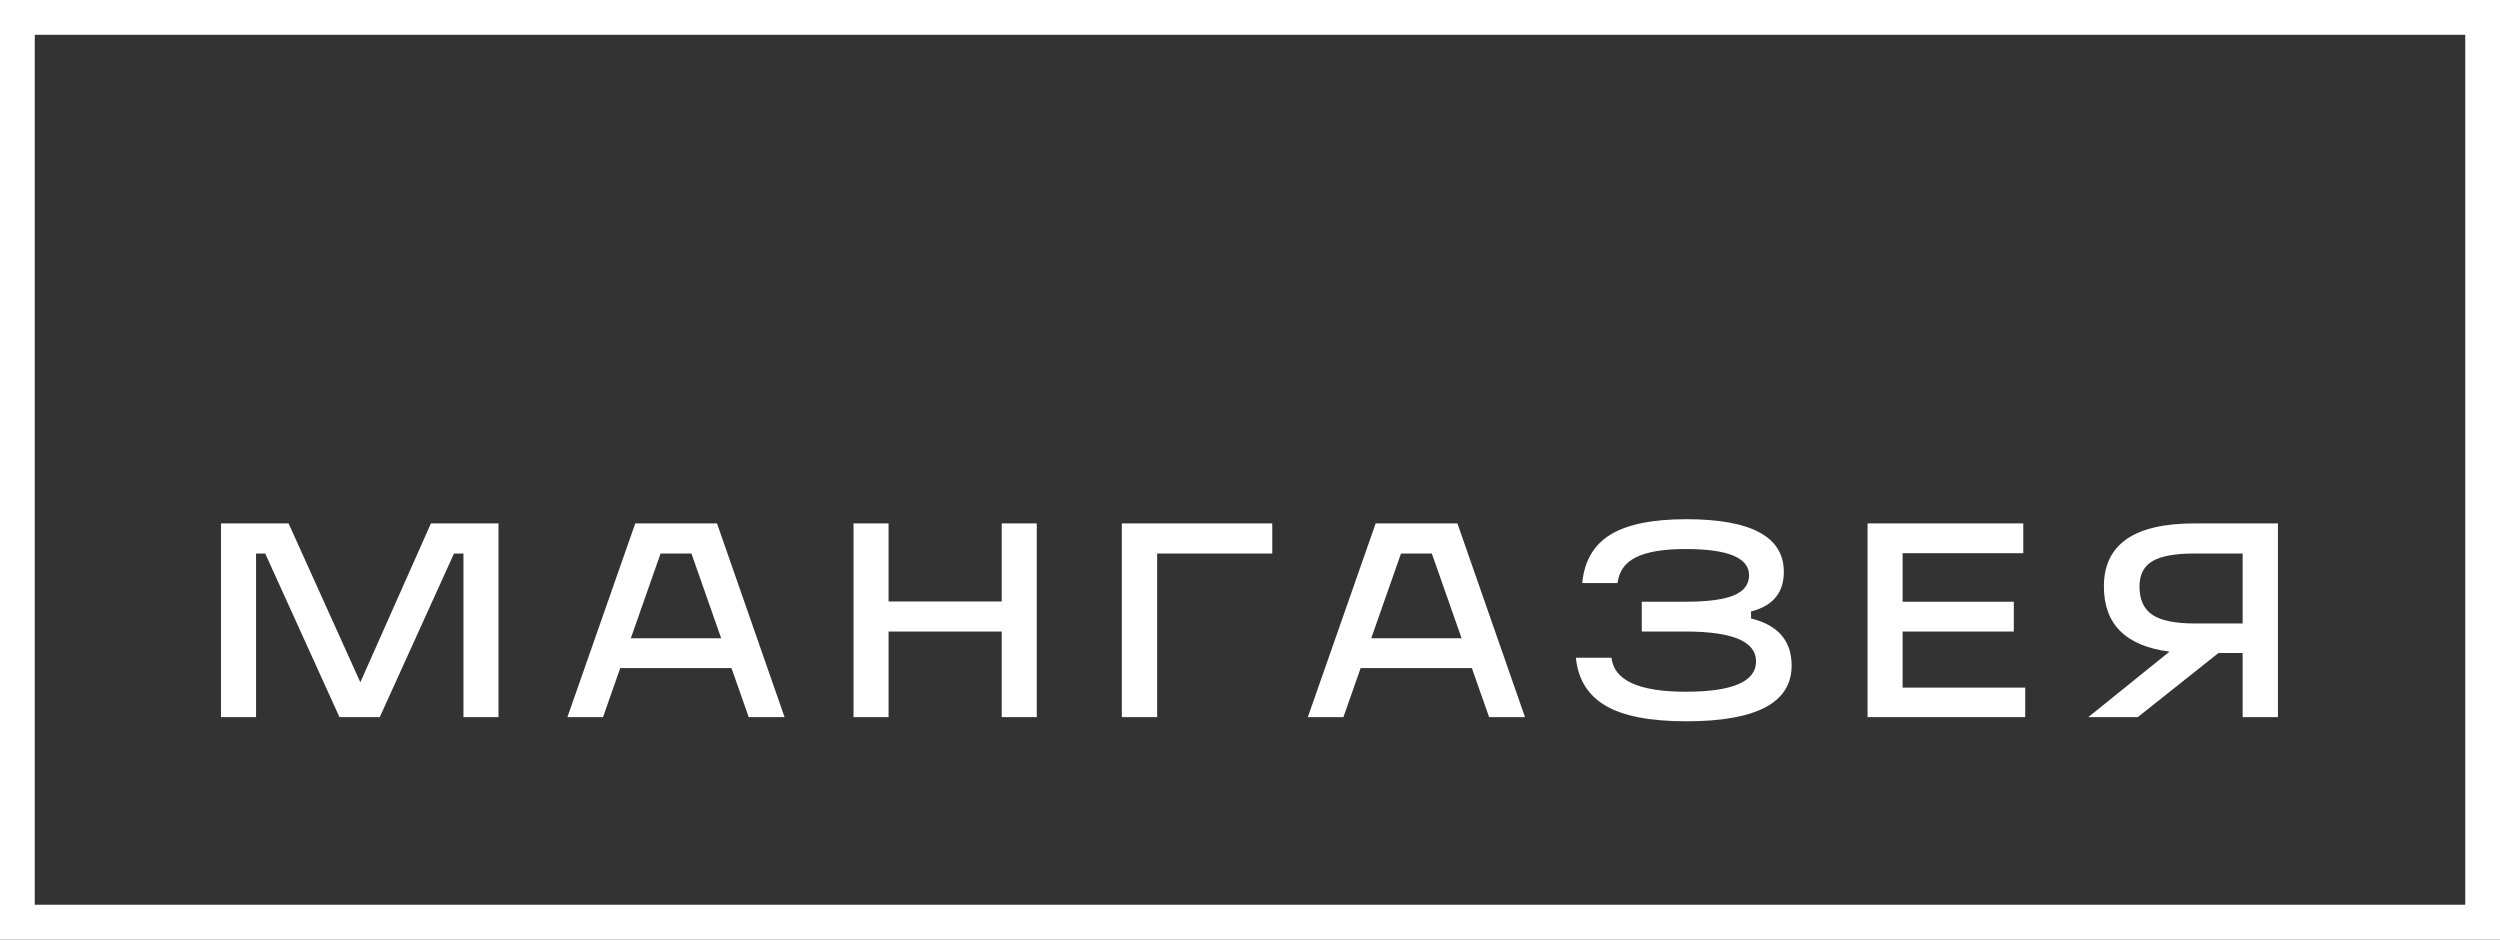 <svg xmlns="http://www.w3.org/2000/svg" width="149" height="56" fill="none">
    <rect width="100%" height="100%" fill="#333333" stroke="none"/>
    <g fill="#fff" fill-rule="evenodd" clip-path="url(#clip0_1271_1445)" clip-rule="evenodd">
        <path d="M25.683 31.195h4.027V42.74h-2.088v-9.75h-.563l-4.425 9.75h-2.402l-4.425-9.75h-.546v9.75h-2.09V31.195H17.2l4.276 9.469zM46.76 42.74h-2.136l-1.028-2.923h-6.629l-1.026 2.923h-2.123l4.044-11.545h4.872zm-7.39-9.75-1.773 5.05h5.386l-1.773-5.05zm20.333 2.857v-4.652h2.088V42.74h-2.088v-5.1h-6.744v5.1H50.87V31.195h2.088v4.652zm7.158 6.893V31.195h8.966v1.794h-6.861v9.751zm24.029 0h-2.14l-1.027-2.923h-6.628l-1.028 2.923h-2.12l4.043-11.545h4.872zm-7.39-9.75-1.775 5.05h5.386l-1.773-5.05zm20.862 3.453v.416q2.42.597 2.419 2.807 0 3.323-6.28 3.323-3.215 0-4.797-.923-1.584-.922-1.782-2.865h2.121q.233 2.026 4.425 2.026t4.192-1.81q0-1.778-4.192-1.778H97.85v-1.777h2.618q1.97 0 2.875-.382.903-.382.902-1.196 0-1.561-3.777-1.562-1.972 0-2.959.49-.986.491-1.101 1.537h-2.105q.182-1.96 1.674-2.882 1.493-.921 4.524-.922 5.816 0 5.816 3.14 0 1.86-1.955 2.358m16.341 6.297h-9.396V31.195h9.28v1.777h-7.191v2.891h6.627v1.777h-6.627v3.34h7.307zm10.091-11.545h4.971V42.74h-2.104v-3.82h-1.442l-4.805 3.82h-2.949l4.838-3.903q-3.91-.499-3.911-3.887 0-3.755 5.402-3.755m0 5.964h2.867v-4.17h-2.867q-1.74 0-2.51.457-.771.457-.771 1.504 0 1.178.771 1.694.77.515 2.51.515"/>
        <path d="M0 56h149V0H0zm2.072-2.076h144.857V2.076H2.072z"/>
    </g>
    <defs>
        <clipPath id="clip0_1271_1445">
            <path fill="#fff" d="M0 0h149v56H0z"/>
        </clipPath>
    </defs>
</svg>

